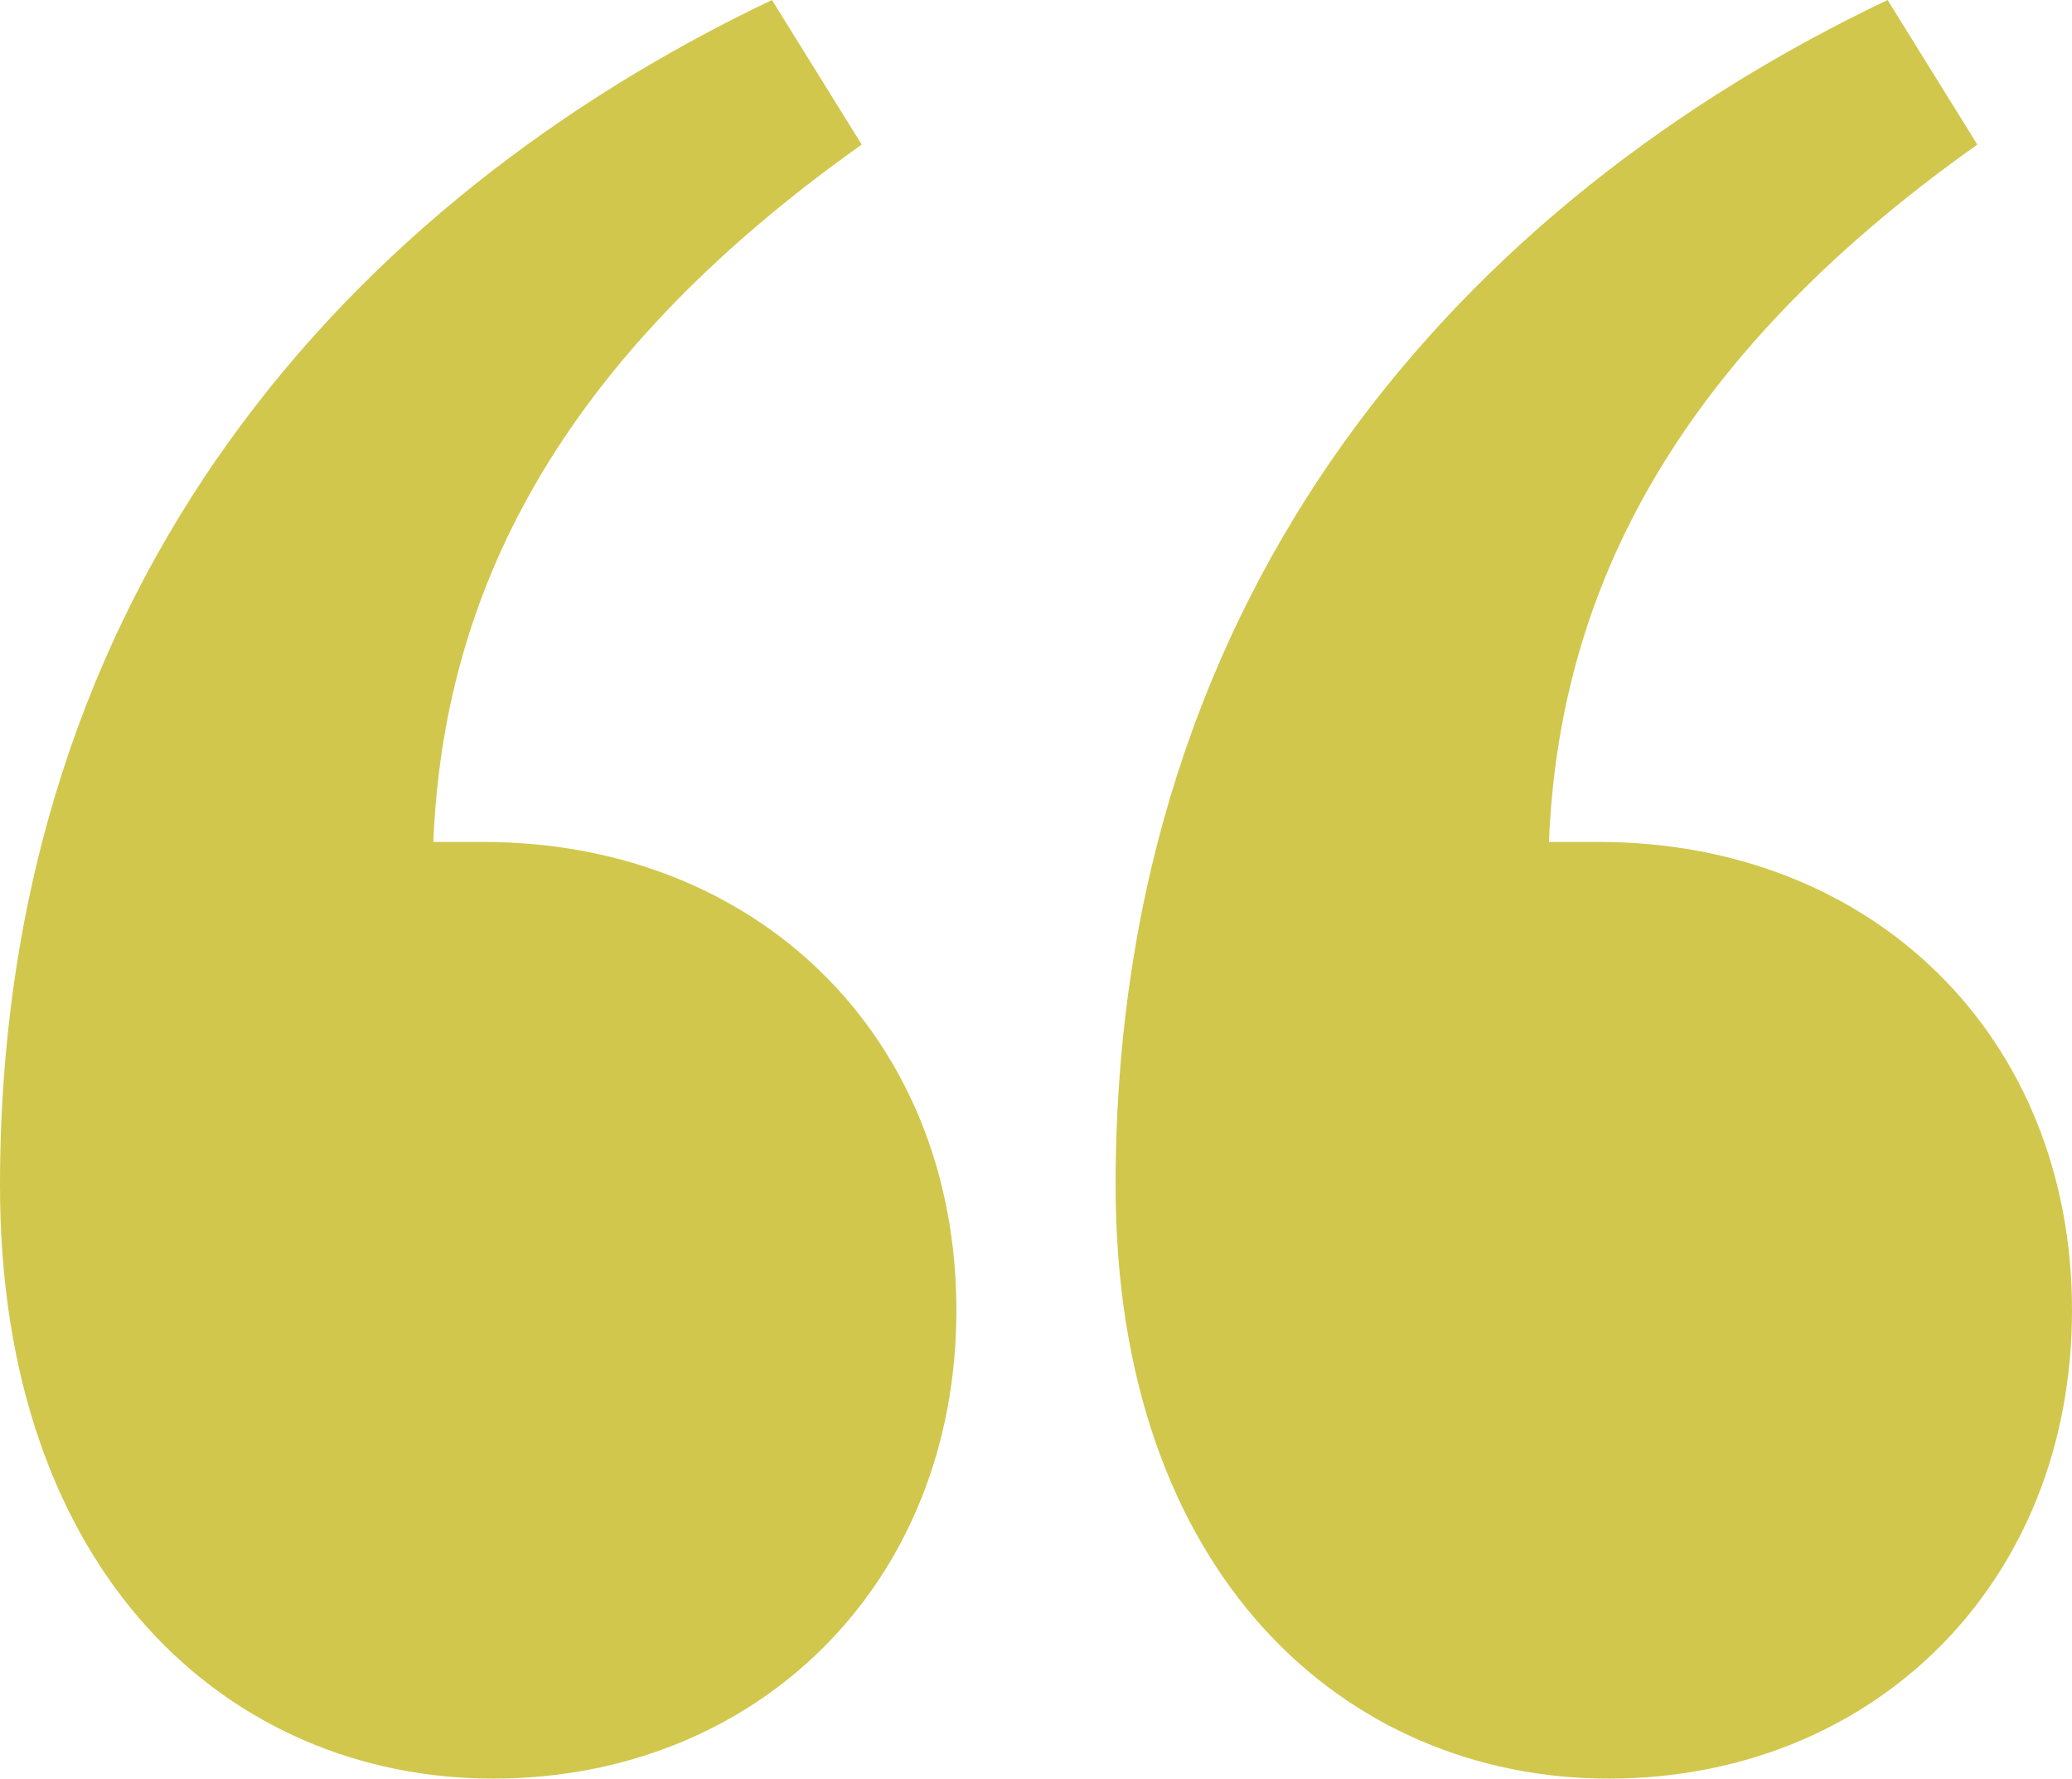 <svg xmlns="http://www.w3.org/2000/svg" id="Layer_1" data-name="Layer 1" viewBox="0 0 748.3 642.2"><path d="M278.8,0l32.4,52.2c-111.5,79.1-151.1,163.7-154.7,251.8h18c98.9,0,170.9,70.2,170.9,169.1s-72,169.1-167.3,169.1S0,568.4,0,428.1C0,210.4,127.7,71.9,278.8,0h0ZM559.4,304h18c98.9,0,170.9,70.2,170.9,169.1s-72,169.1-167.3,169.1-178.1-73.8-178.1-214.1c0-217.7,127.7-356.2,278.8-428.1l32.4,52.2c-111.5,79.1-151.1,163.7-154.7,251.8h0Z" style="fill: #d1c74d;"></path></svg>